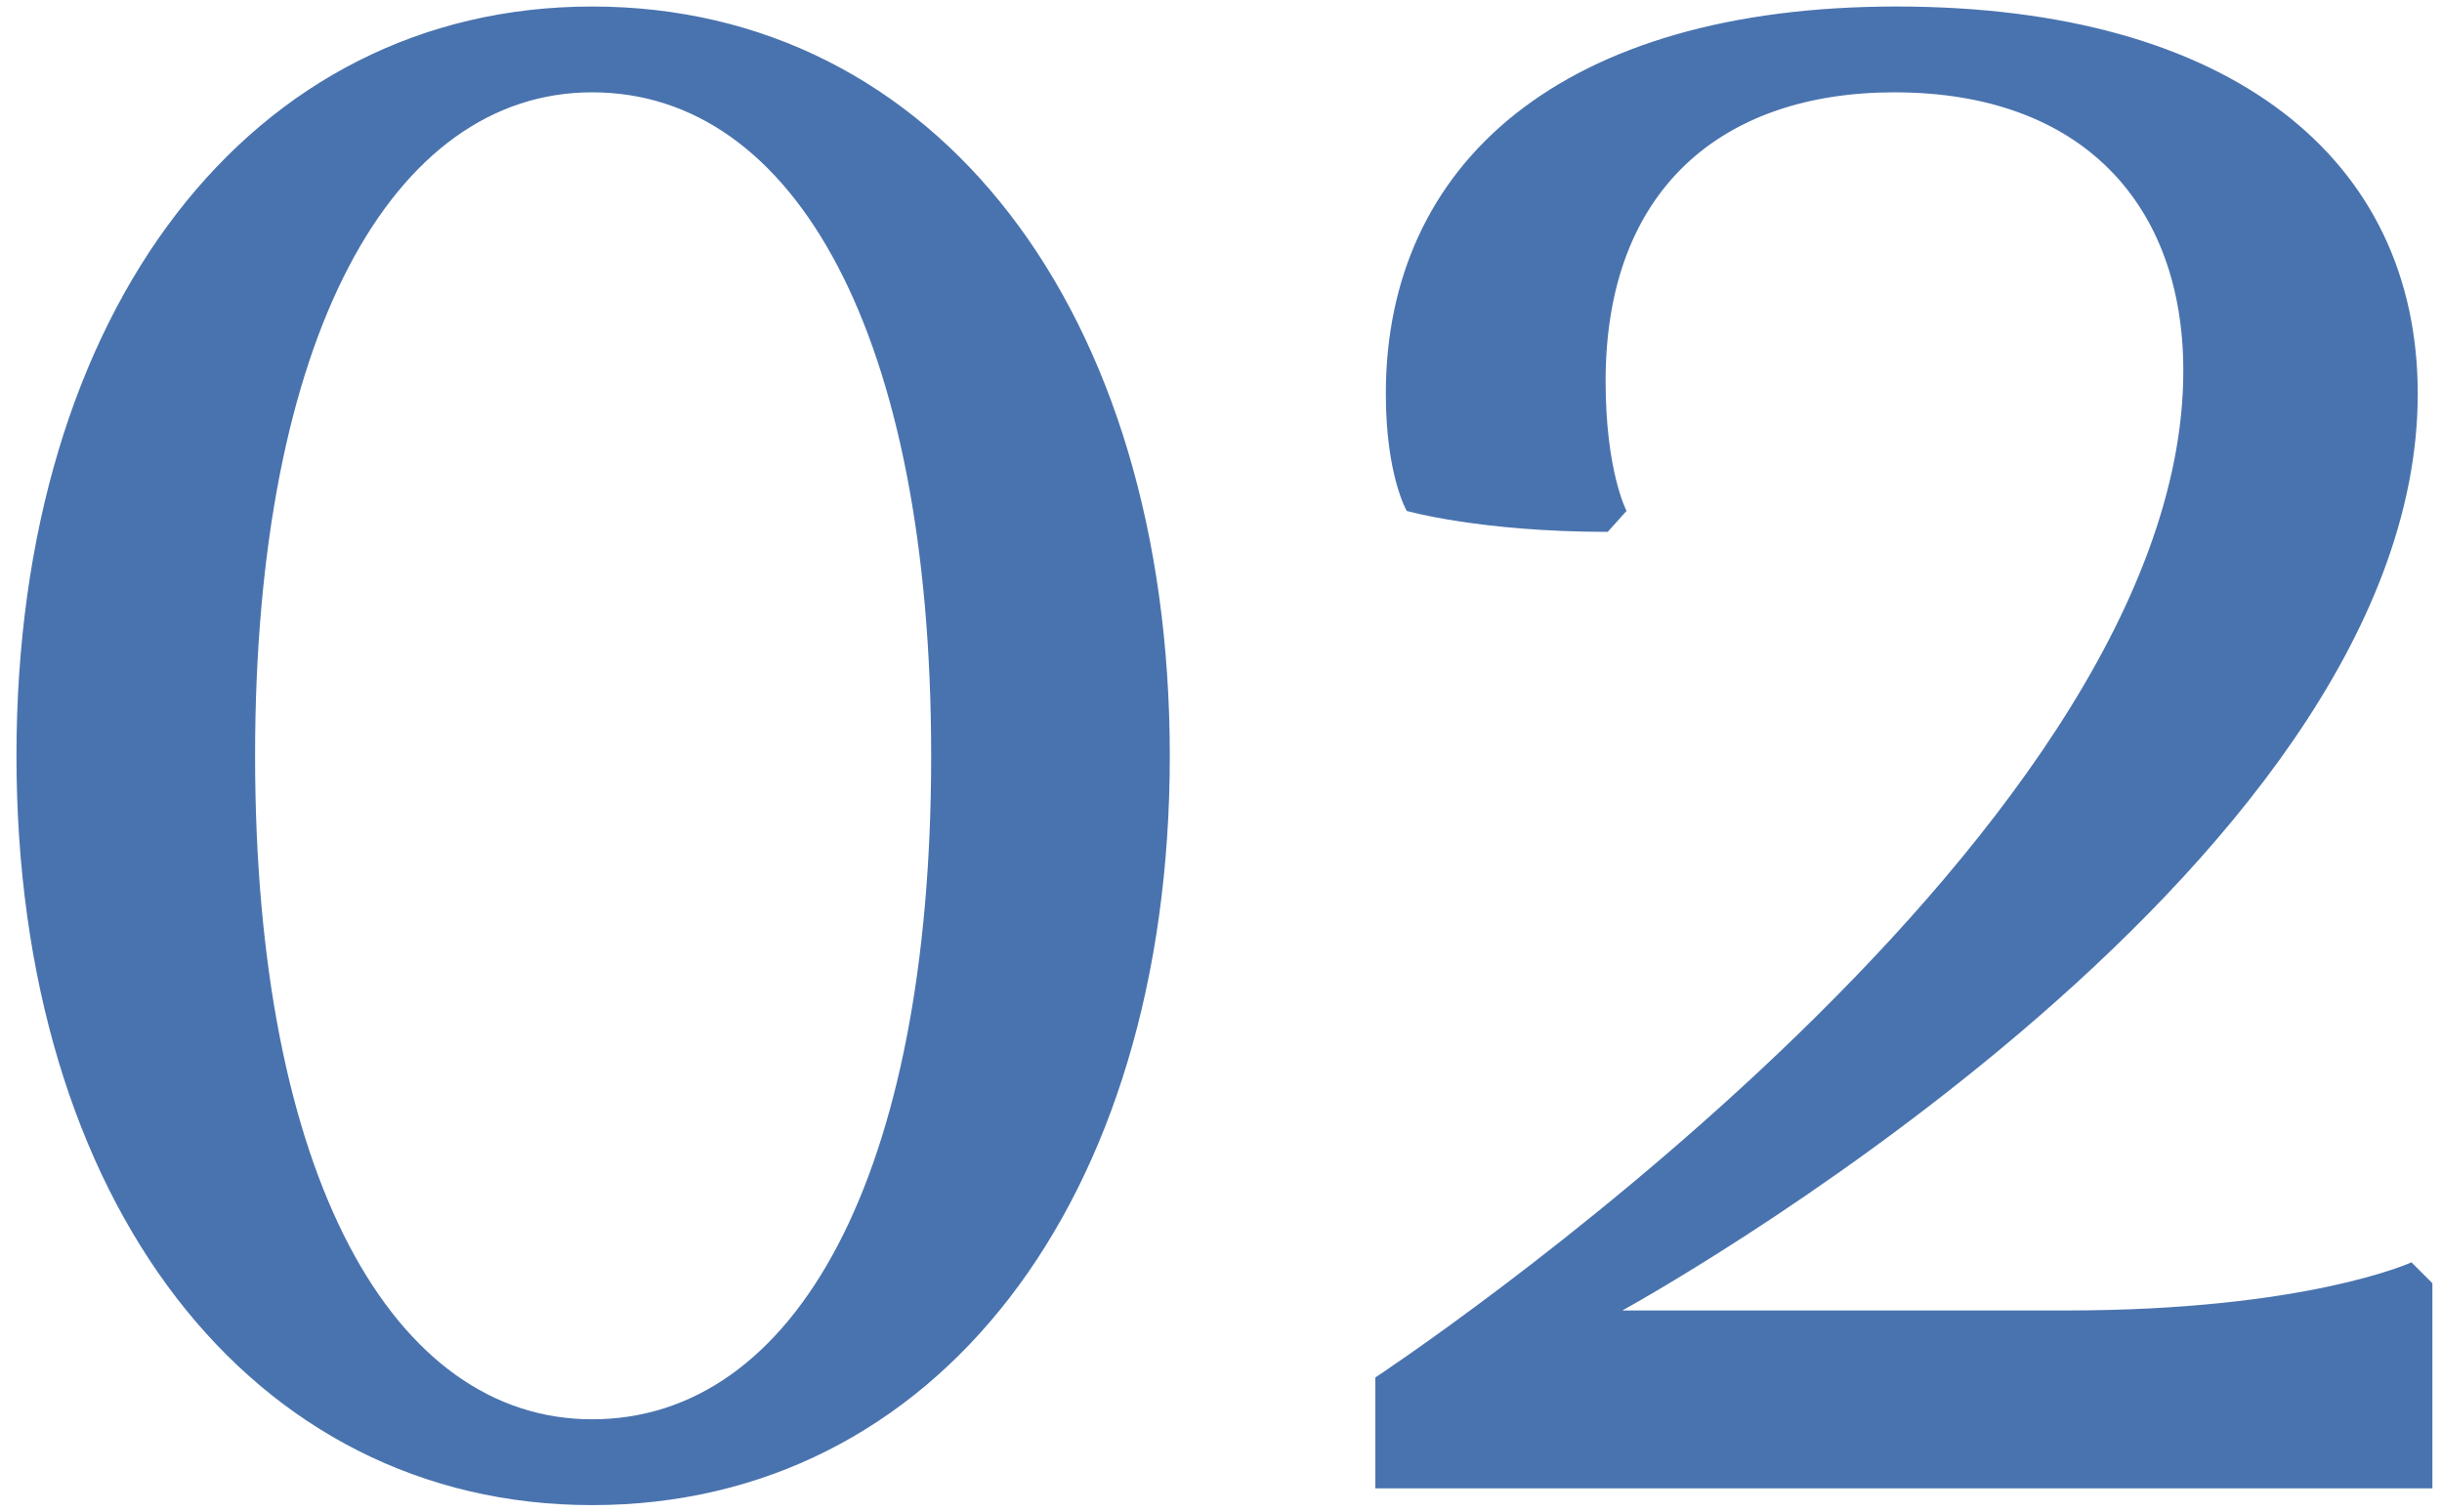 <?xml version="1.0" encoding="UTF-8"?> <svg xmlns="http://www.w3.org/2000/svg" width="105" height="65" viewBox="0 0 105 65" fill="none"><path d="M0.708 32.5C0.708 13.33 10.788 0.28 25.458 0.28C40.218 0.28 50.298 13.33 50.298 32.5C50.298 51.67 40.218 64.72 25.458 64.72C10.788 64.72 0.708 51.67 0.708 32.5ZM10.968 32.5C10.968 50.59 16.908 61.03 25.458 61.03C34.188 61.03 40.038 50.59 40.038 32.5C40.038 14.41 34.188 3.97 25.458 3.97C16.908 3.97 10.968 14.41 10.968 32.5ZM103.957 16.93C103.957 37.63 69.757 56.35 69.757 56.35H88.837C99.187 56.35 103.687 54.28 103.687 54.28L104.587 55.18V64H59.137V59.23C59.137 59.23 93.877 36.37 93.877 15.94C93.877 8.83 89.557 3.97 81.457 3.97C74.077 3.97 69.037 8.11 69.037 16.39C69.037 20.26 69.937 21.97 69.937 21.97L69.127 22.87C63.637 22.87 60.487 21.97 60.487 21.97C60.487 21.97 59.587 20.44 59.587 16.93C59.587 7.03 67.147 0.28 81.547 0.28C95.947 0.28 103.957 6.85 103.957 16.93Z" fill="#4973AE"></path></svg> 